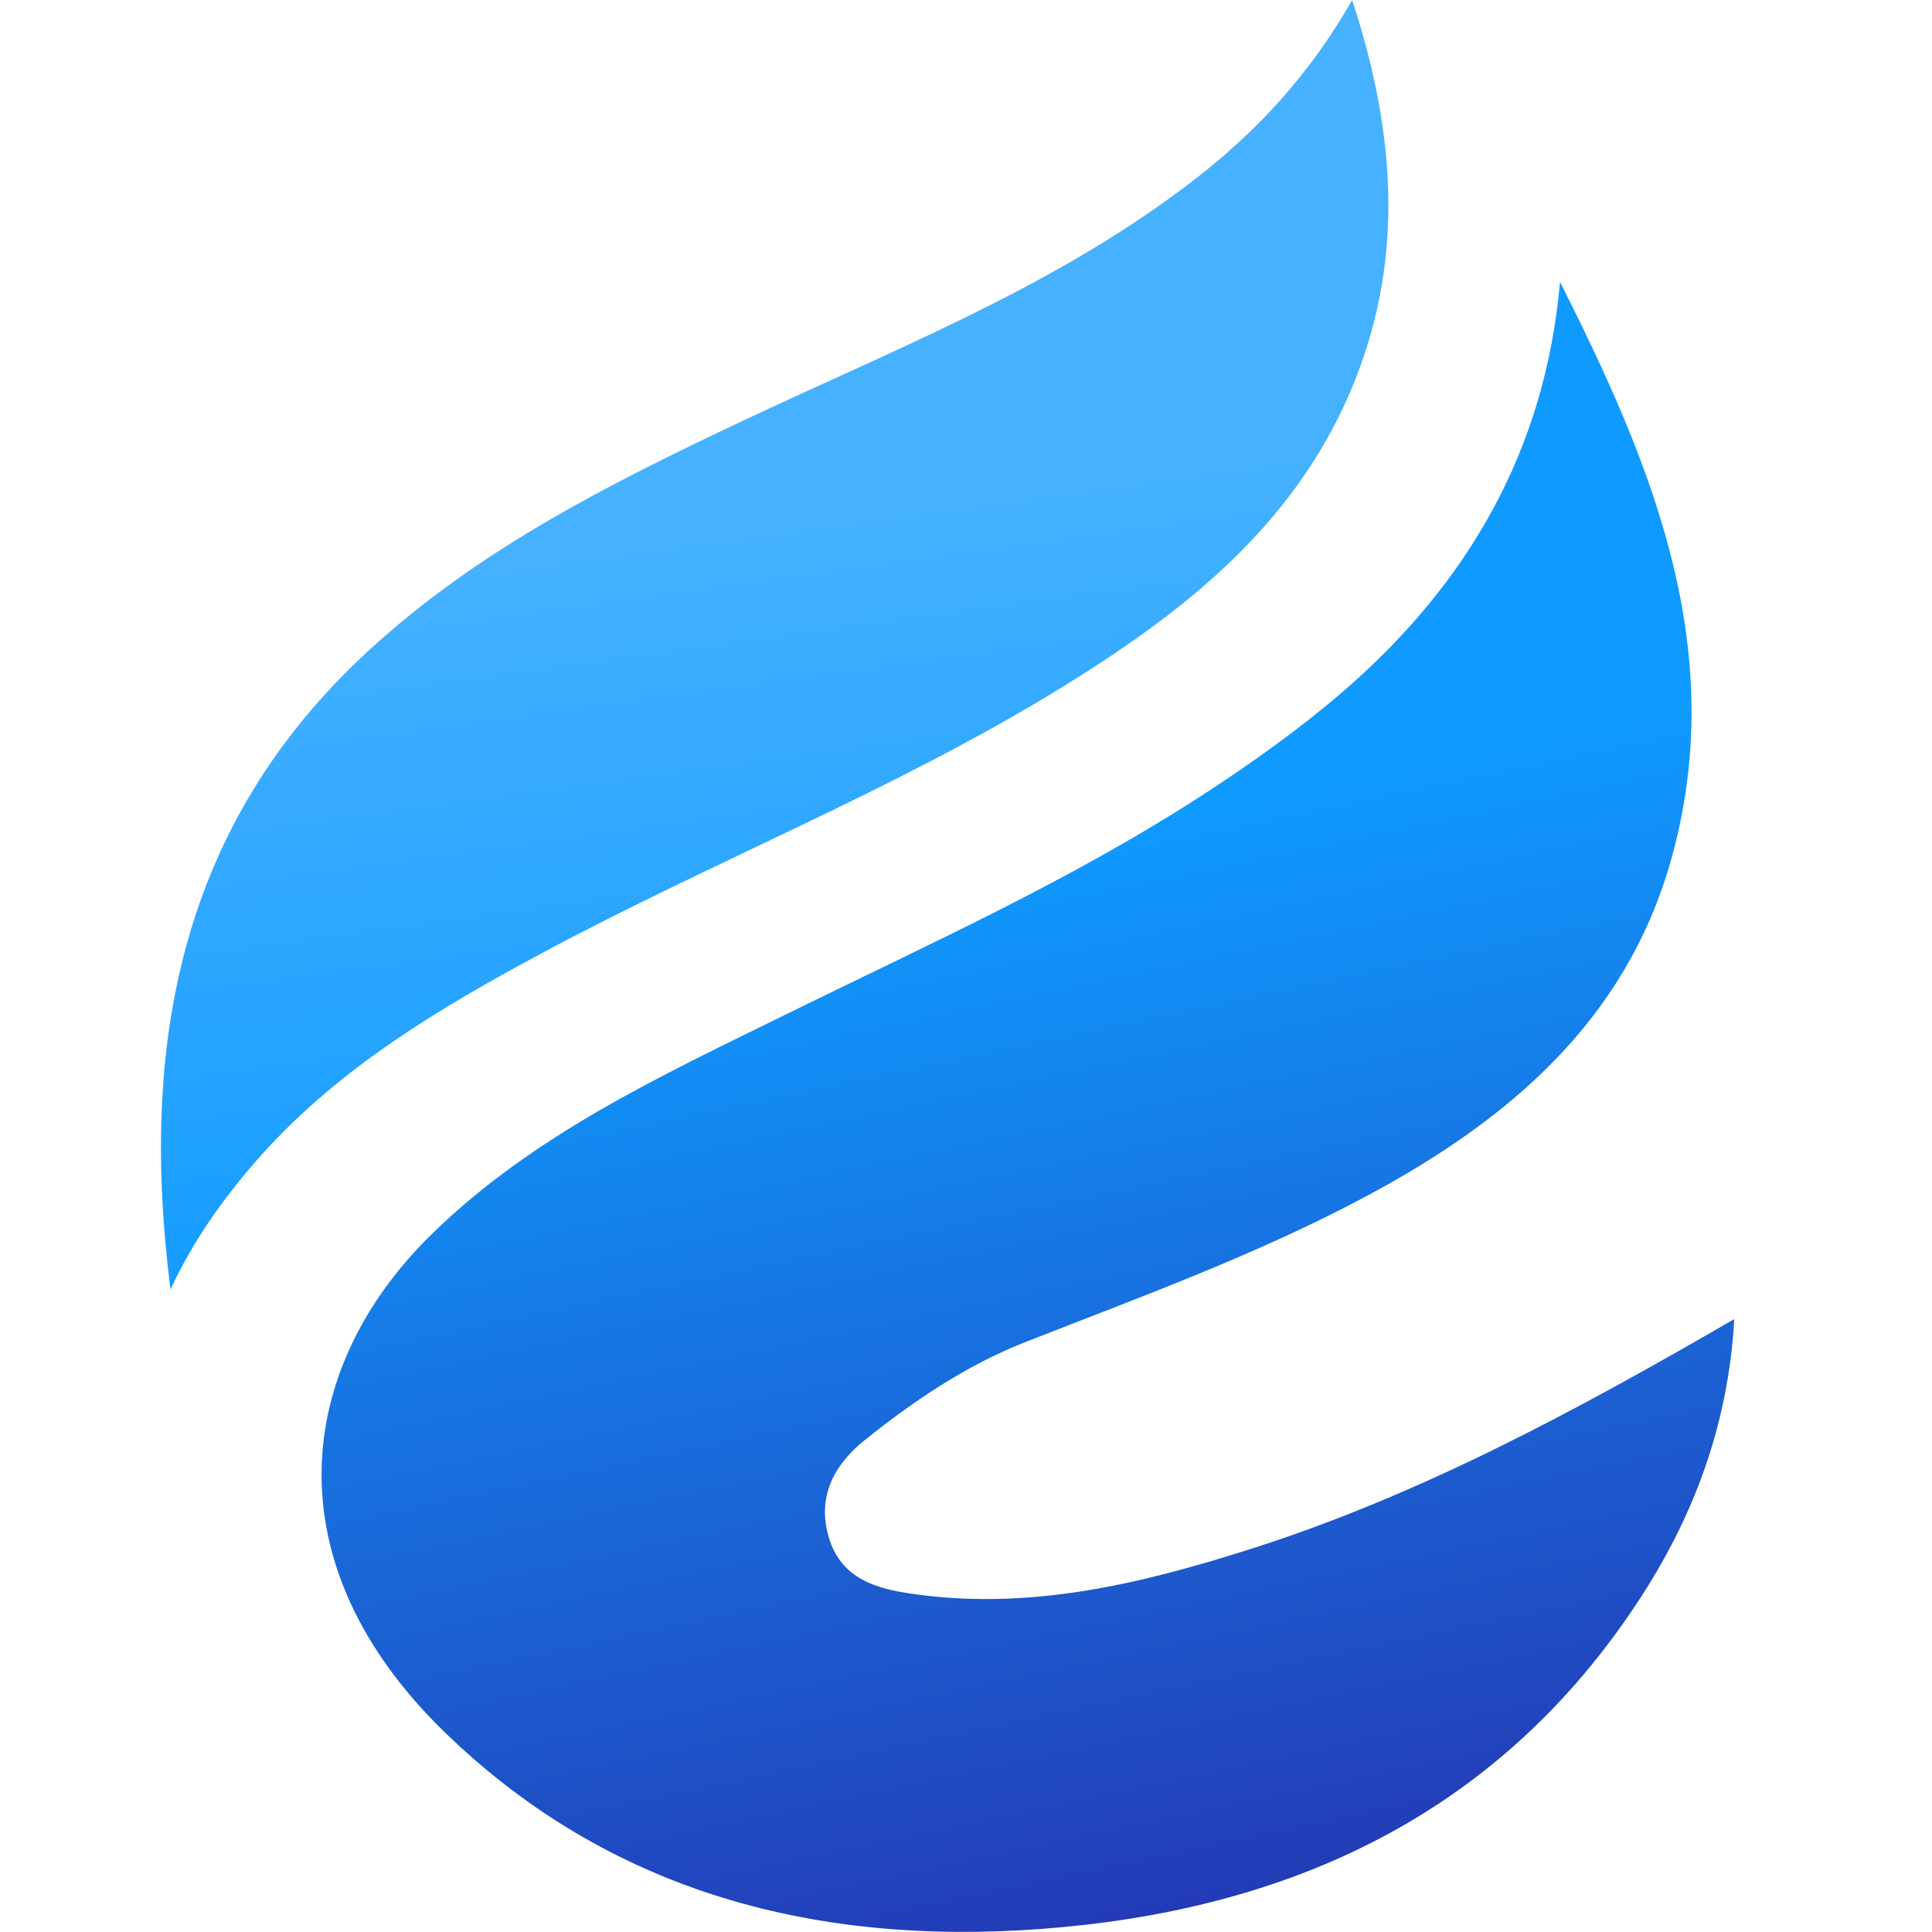 <svg width="48" height="48" viewBox="0 0 48 48" fill="none" xmlns="http://www.w3.org/2000/svg">
    <g clip-path="url(#clip0_1637_132)">
        <g clip-path="url(#clip1_1637_132)">
            <path d="M38.758 7.002C41.055 11.56 42.995 16.193 41.501 21.419C40.369 25.374 37.474 27.828 33.982 29.7C31.251 31.164 28.347 32.216 25.473 33.344C24.005 33.921 22.709 34.8 21.488 35.776C20.76 36.357 20.314 37.127 20.567 38.108C20.819 39.096 21.564 39.429 22.519 39.576C25.486 40.043 28.305 39.366 31.078 38.482C35.265 37.148 39.115 35.074 43.088 32.772C42.936 35.431 42.065 37.712 40.693 39.795C37.323 44.916 32.349 47.323 26.416 47.878C20.668 48.417 15.345 47.184 11.086 43.073C6.706 38.848 7.333 33.988 10.716 30.672C13.249 28.189 16.435 26.725 19.553 25.189C23.062 23.464 26.635 21.861 29.921 19.723C31.116 18.945 32.286 18.111 33.367 17.181C36.464 14.505 38.392 11.194 38.758 7.002Z" fill="url(#paint0_linear_1637_132)"/>
            <path d="M4.236 32.035C3.466 25.997 4.438 20.514 9.146 16.175C11.877 13.659 15.143 12.018 18.458 10.453C22.086 8.74 25.839 7.267 29.117 4.881C30.88 3.606 32.387 2.117 33.594 0C34.714 3.421 34.895 6.611 33.527 9.779C32.075 13.137 29.332 15.266 26.327 17.11C22.216 19.634 17.709 21.402 13.468 23.678C10.943 25.033 8.49 26.493 6.537 28.648C5.624 29.666 4.825 30.768 4.236 32.035Z" fill="url(#paint1_linear_1637_132)"/>
        </g>
    </g>
    <defs>
        <linearGradient id="paint0_linear_1637_132" x1="20.5" y1="22" x2="26" y2="48" gradientUnits="userSpaceOnUse">
            <stop stop-color="#0F9AFF"/>
            <stop offset="1" stop-color="#233BB6"/>
        </linearGradient>
        <linearGradient id="paint1_linear_1637_132" x1="15.738" y1="13.673" x2="18.277" y2="32.1" gradientUnits="userSpaceOnUse">
            <stop stop-color="#45B1FF"/>
            <stop offset="1" stop-color="#0F9AFF"/>
        </linearGradient>
        <clipPath id="clip0_1637_132">
            <rect width="48" height="48" fill="white"/>
        </clipPath>
        <clipPath id="clip1_1637_132">
            <rect width="39.083" height="48" fill="white" transform="translate(4)"/>
        </clipPath>
    </defs>
</svg>
